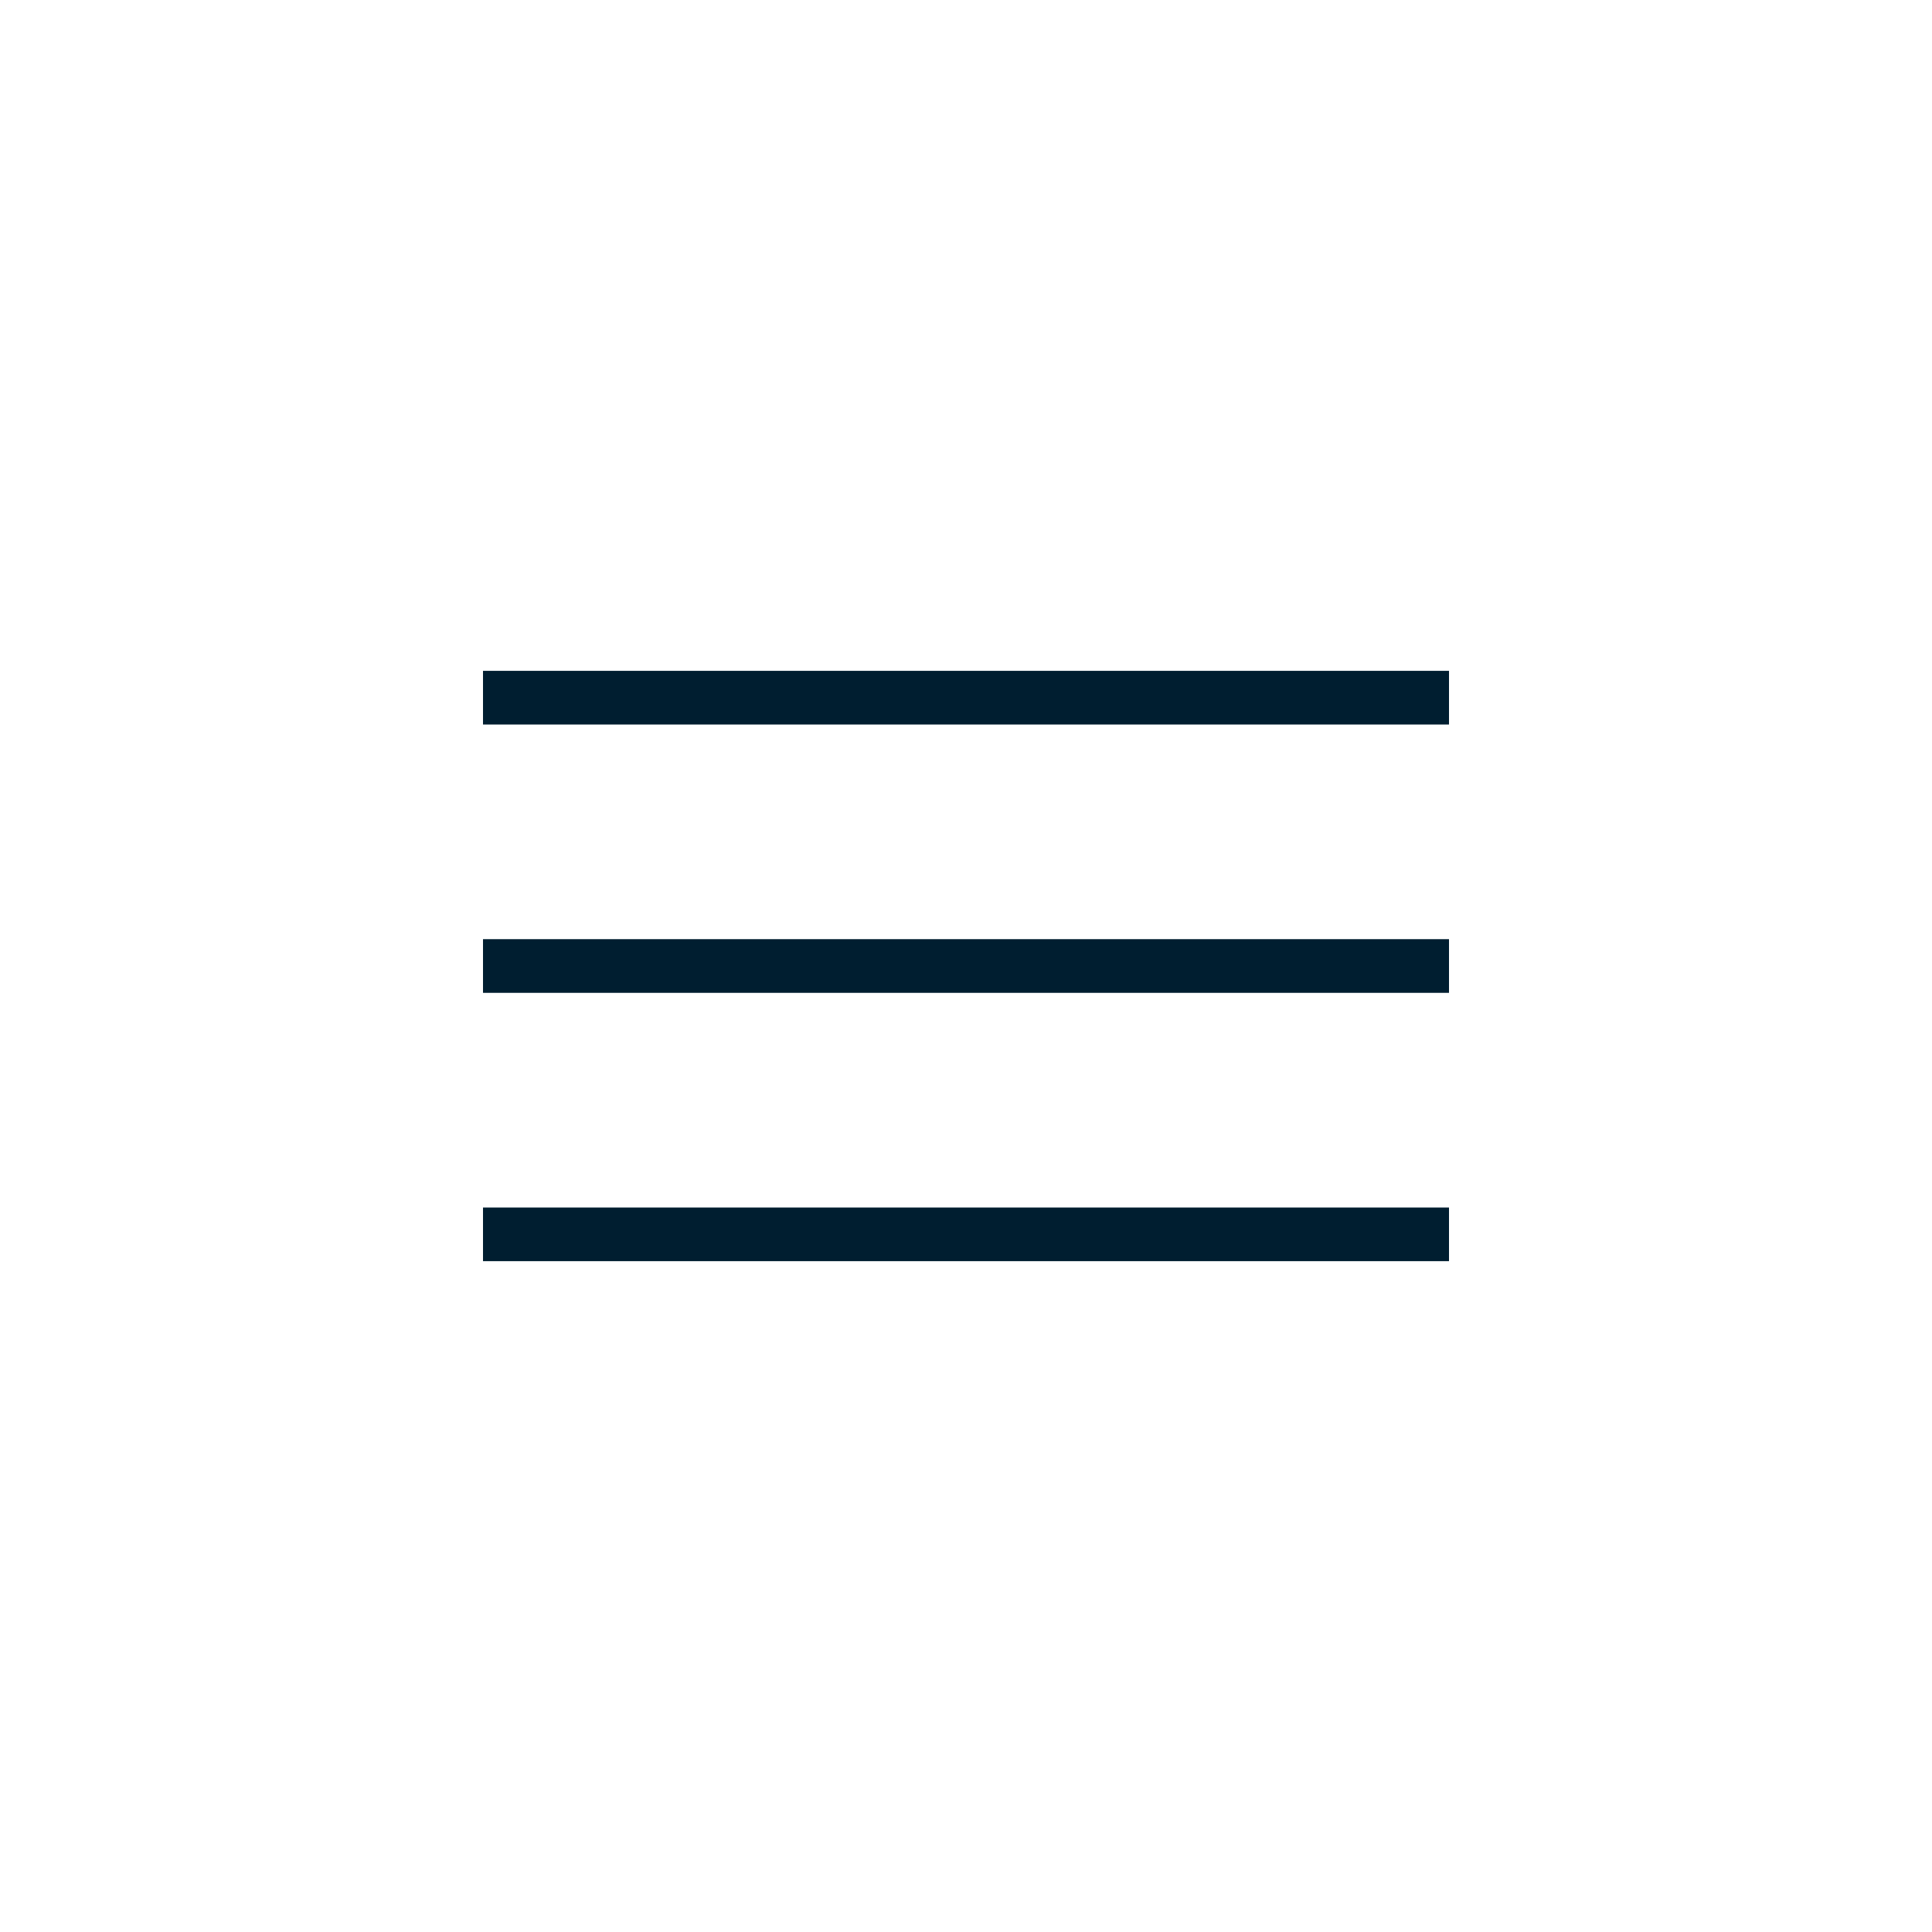 <svg width="72" height="72" viewBox="0 0 72 72" fill="none" xmlns="http://www.w3.org/2000/svg">
    <path d="M18 26H36H54" stroke="#001E30" stroke-width="2" stroke-miterlimit="10" stroke-linejoin="bevel"/>
    <path d="M18 36H54" stroke="#001E30" stroke-width="2" stroke-miterlimit="10" stroke-linejoin="bevel"/>
    <path d="M18 46H36H54" stroke="#001E30" stroke-width="2" stroke-miterlimit="10" stroke-linejoin="bevel"/>
</svg>